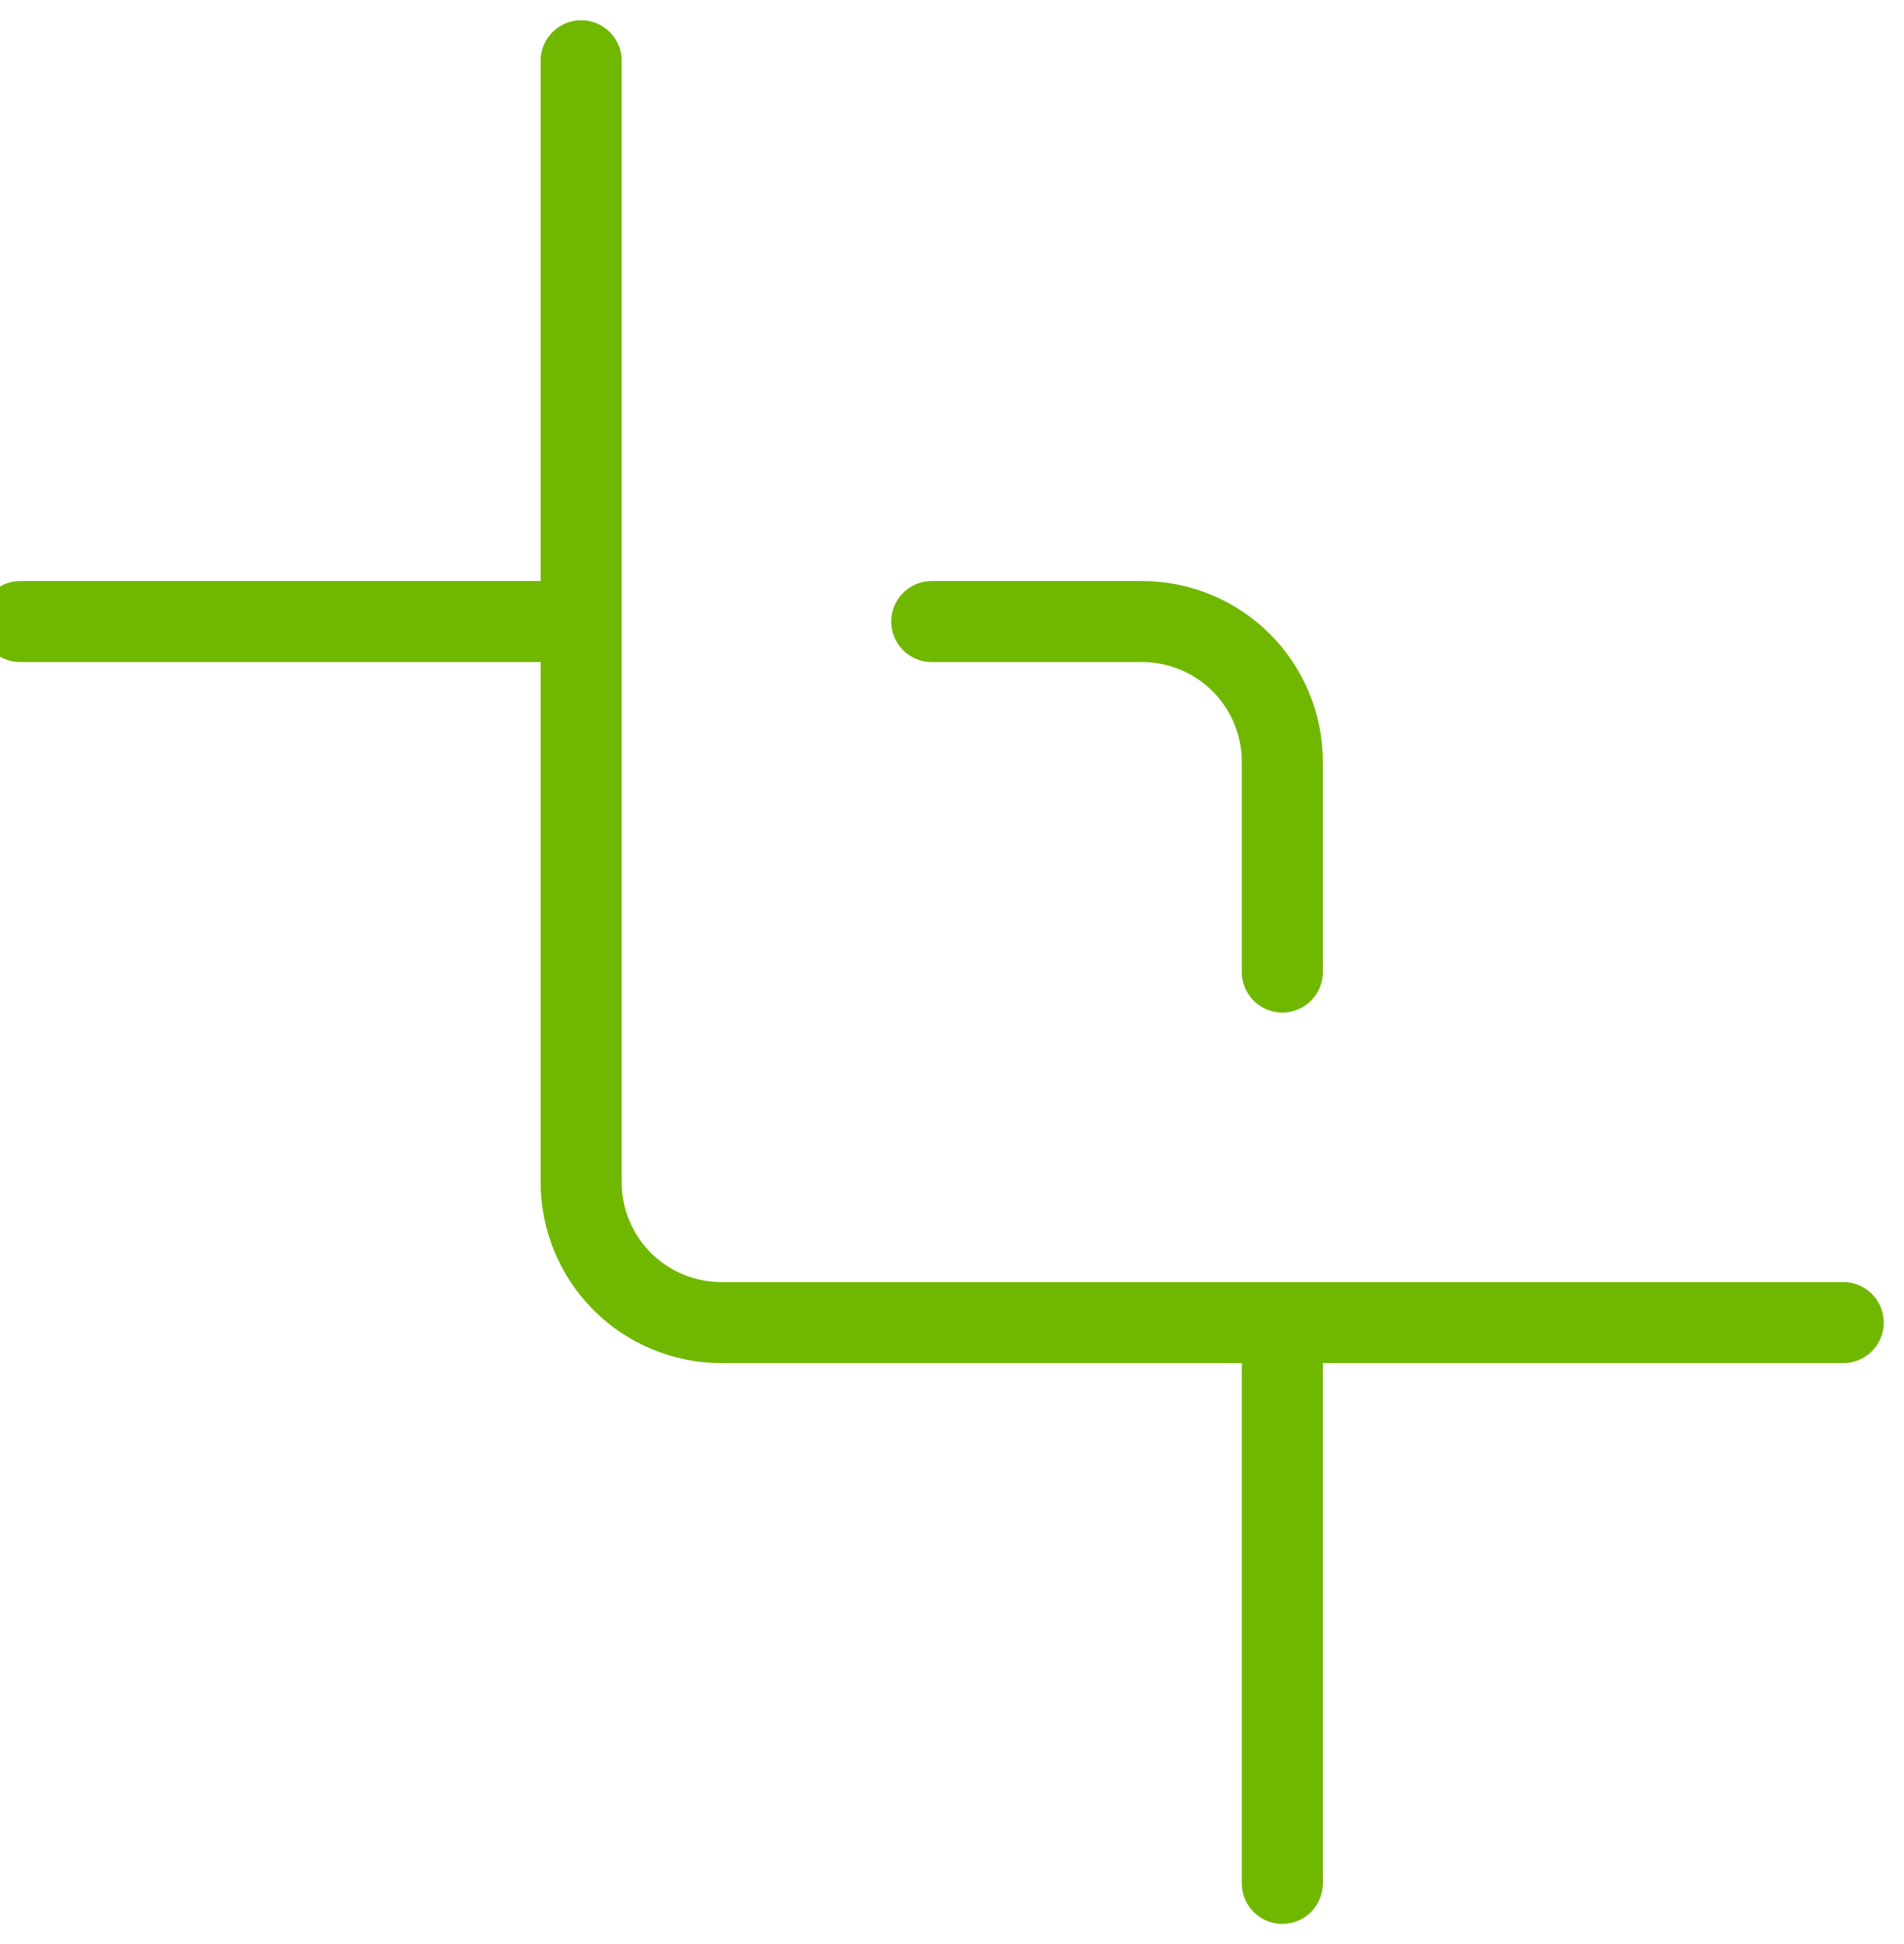 <svg width="47" height="48" viewBox="0 0 47 48" fill="none" xmlns="http://www.w3.org/2000/svg">
<path d="M23 15.346H28.192C29.11 15.346 29.991 15.711 30.64 16.36C31.289 17.009 31.654 17.89 31.654 18.808V24" stroke="#70B700" stroke-width="2" stroke-linecap="round" stroke-linejoin="round"/>
<path d="M14.346 1.5V29.192C14.346 30.11 14.711 30.991 15.36 31.64C16.009 32.289 16.89 32.654 17.808 32.654H45.5M14.346 15.346H0.5M31.654 32.654V46.5" stroke="#70B700" stroke-width="2" stroke-linecap="round" stroke-linejoin="round"/>
</svg>
